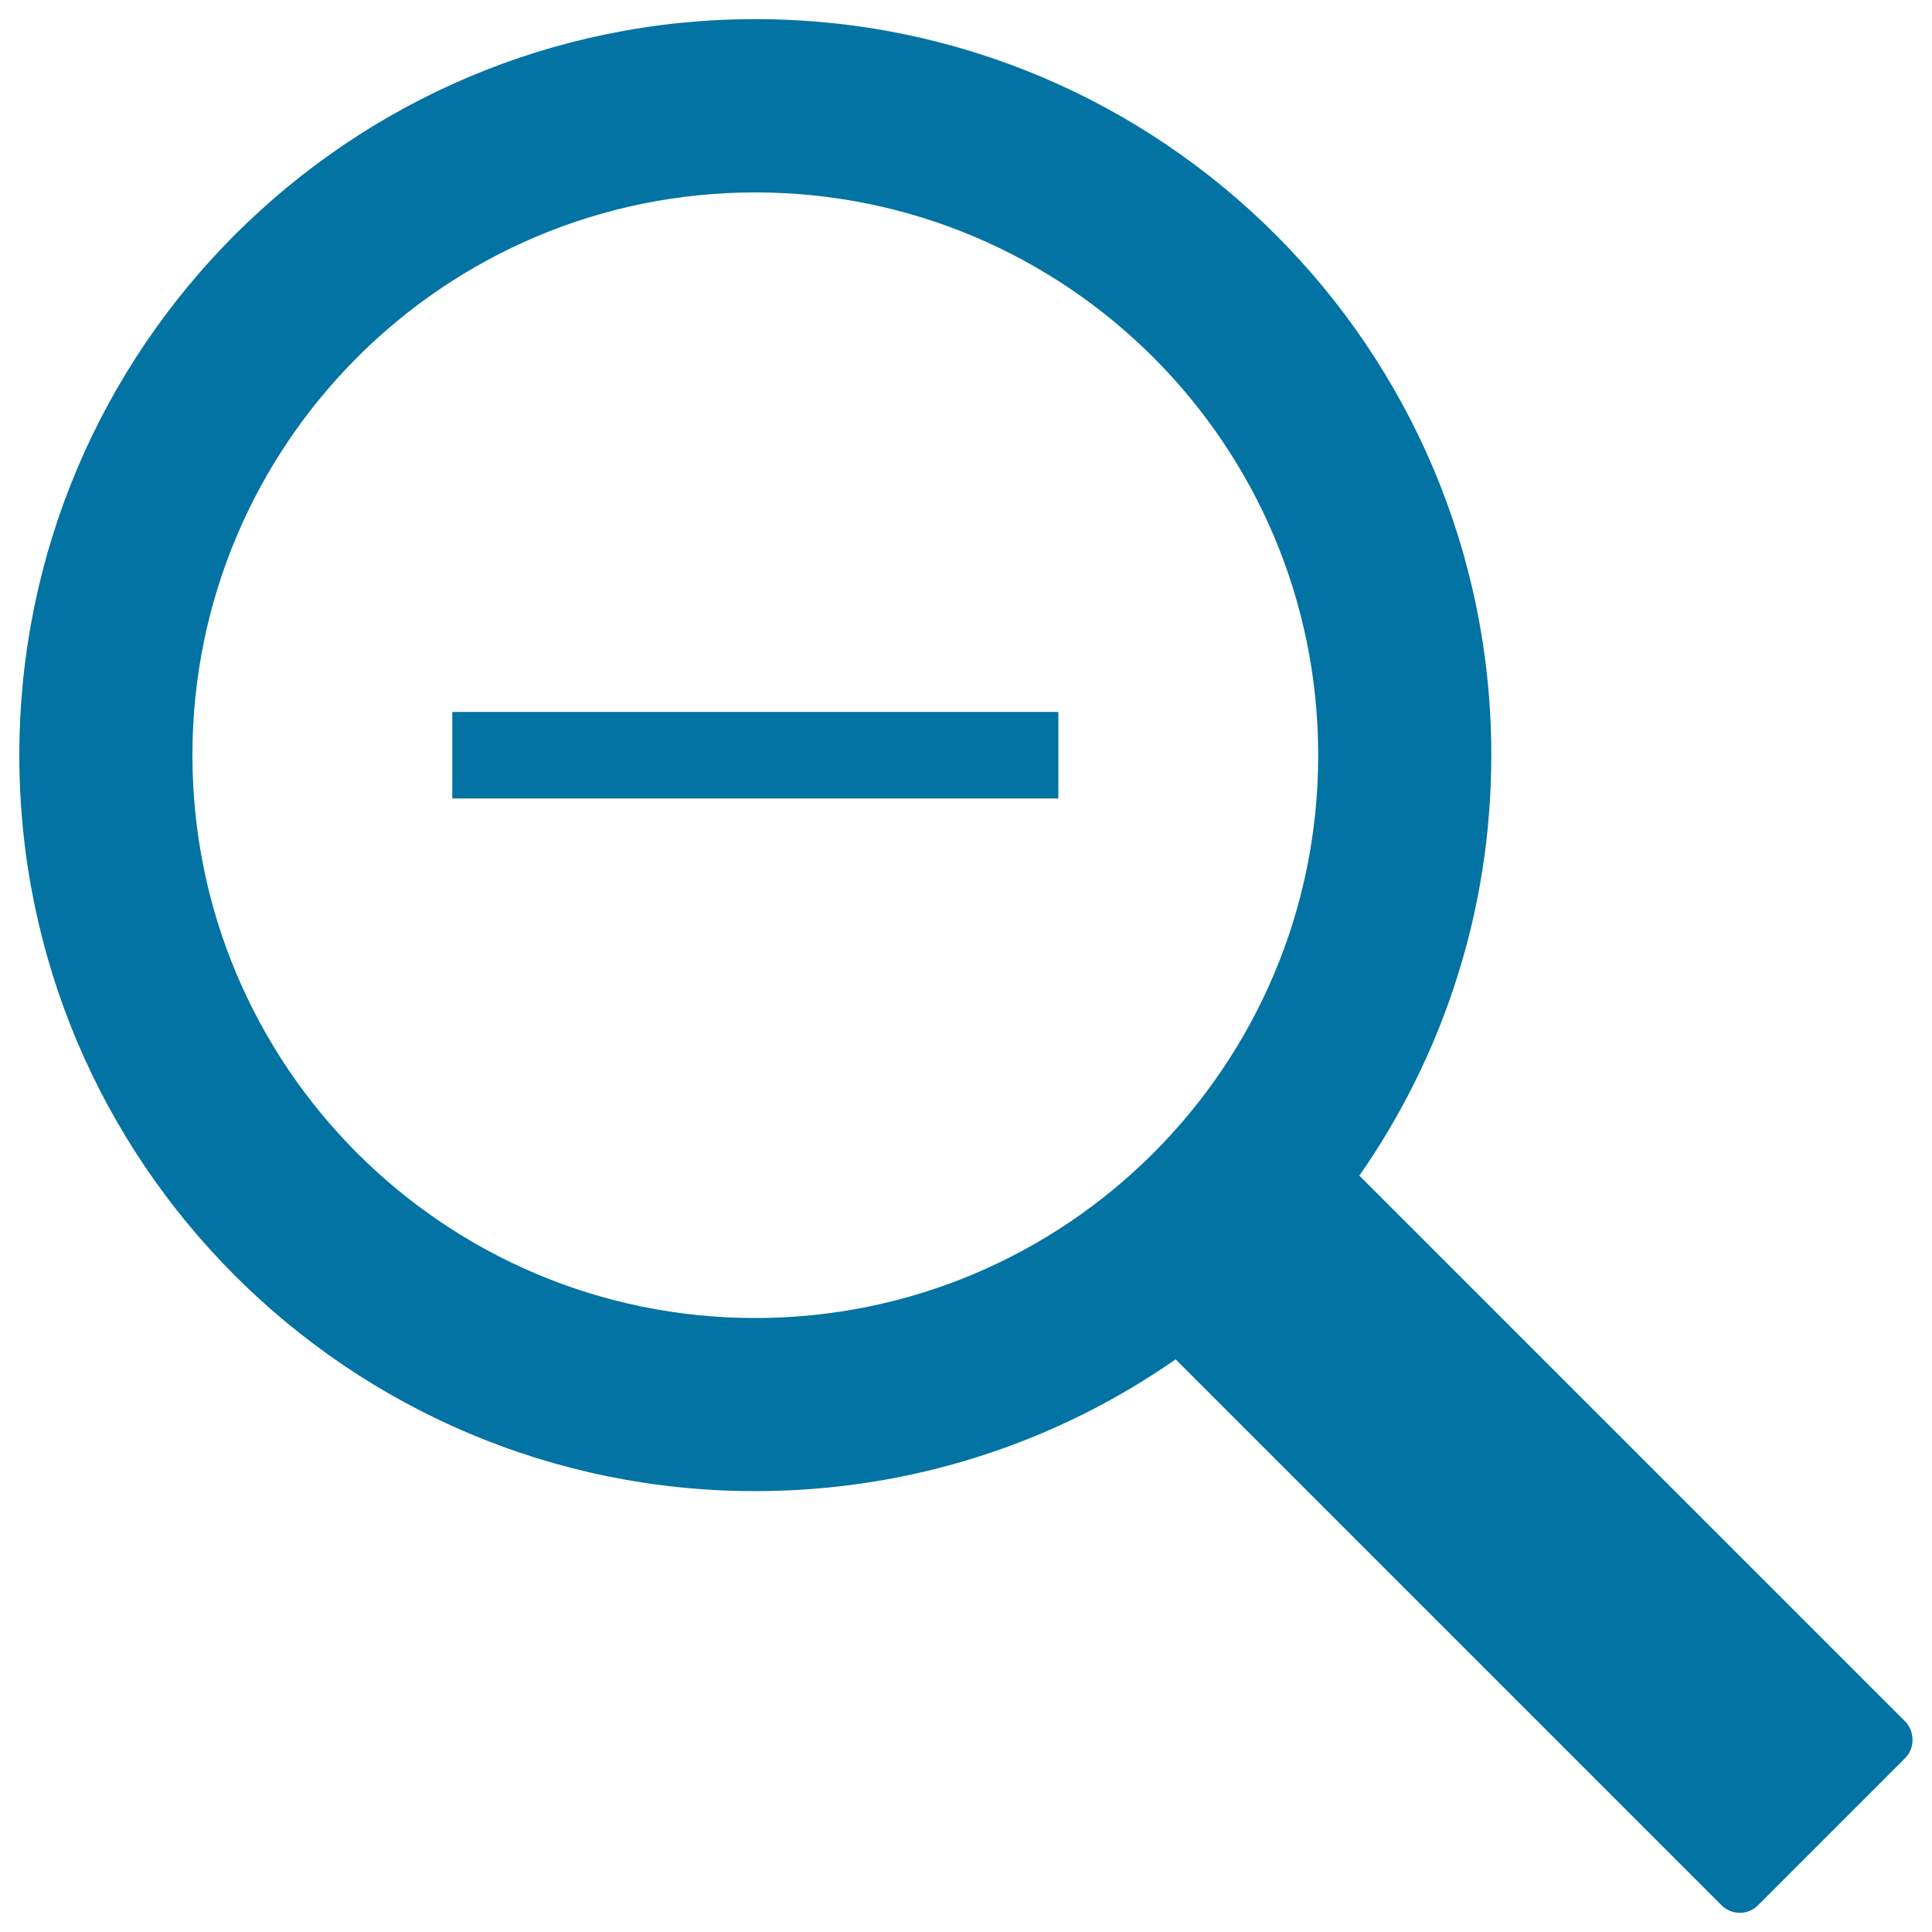 <svg xmlns="http://www.w3.org/2000/svg" viewBox="0 0 1000 1000" style="fill:#0273a2">
<title>Decrease Zoom Magnifier Symbol Of Interface With Minus Sign Inside SVG icon</title>
<g><g><rect x="234.1" y="368.5" width="313.7" height="44.8"/><path d="M390.9,9.9C180.6,9.9,10,180.5,10,390.9s170.6,380.9,380.9,380.9c80.9,0,155.9-25.2,217.6-68.2v0l282.5,282.5c5.2,5.2,13.6,5.4,19,0l76.1-76.1c5.2-5.2,5-13.9,0-19L703.6,608.5c43-61.7,68.3-136.7,68.3-217.6C771.9,180.5,601.3,9.9,390.9,9.9z M390.9,682.2c-160.9,0-291.3-130.4-291.3-291.3S230.1,99.6,390.9,99.6S682.3,230,682.3,390.9S551.8,682.2,390.9,682.2z"/></g></g>
</svg>
